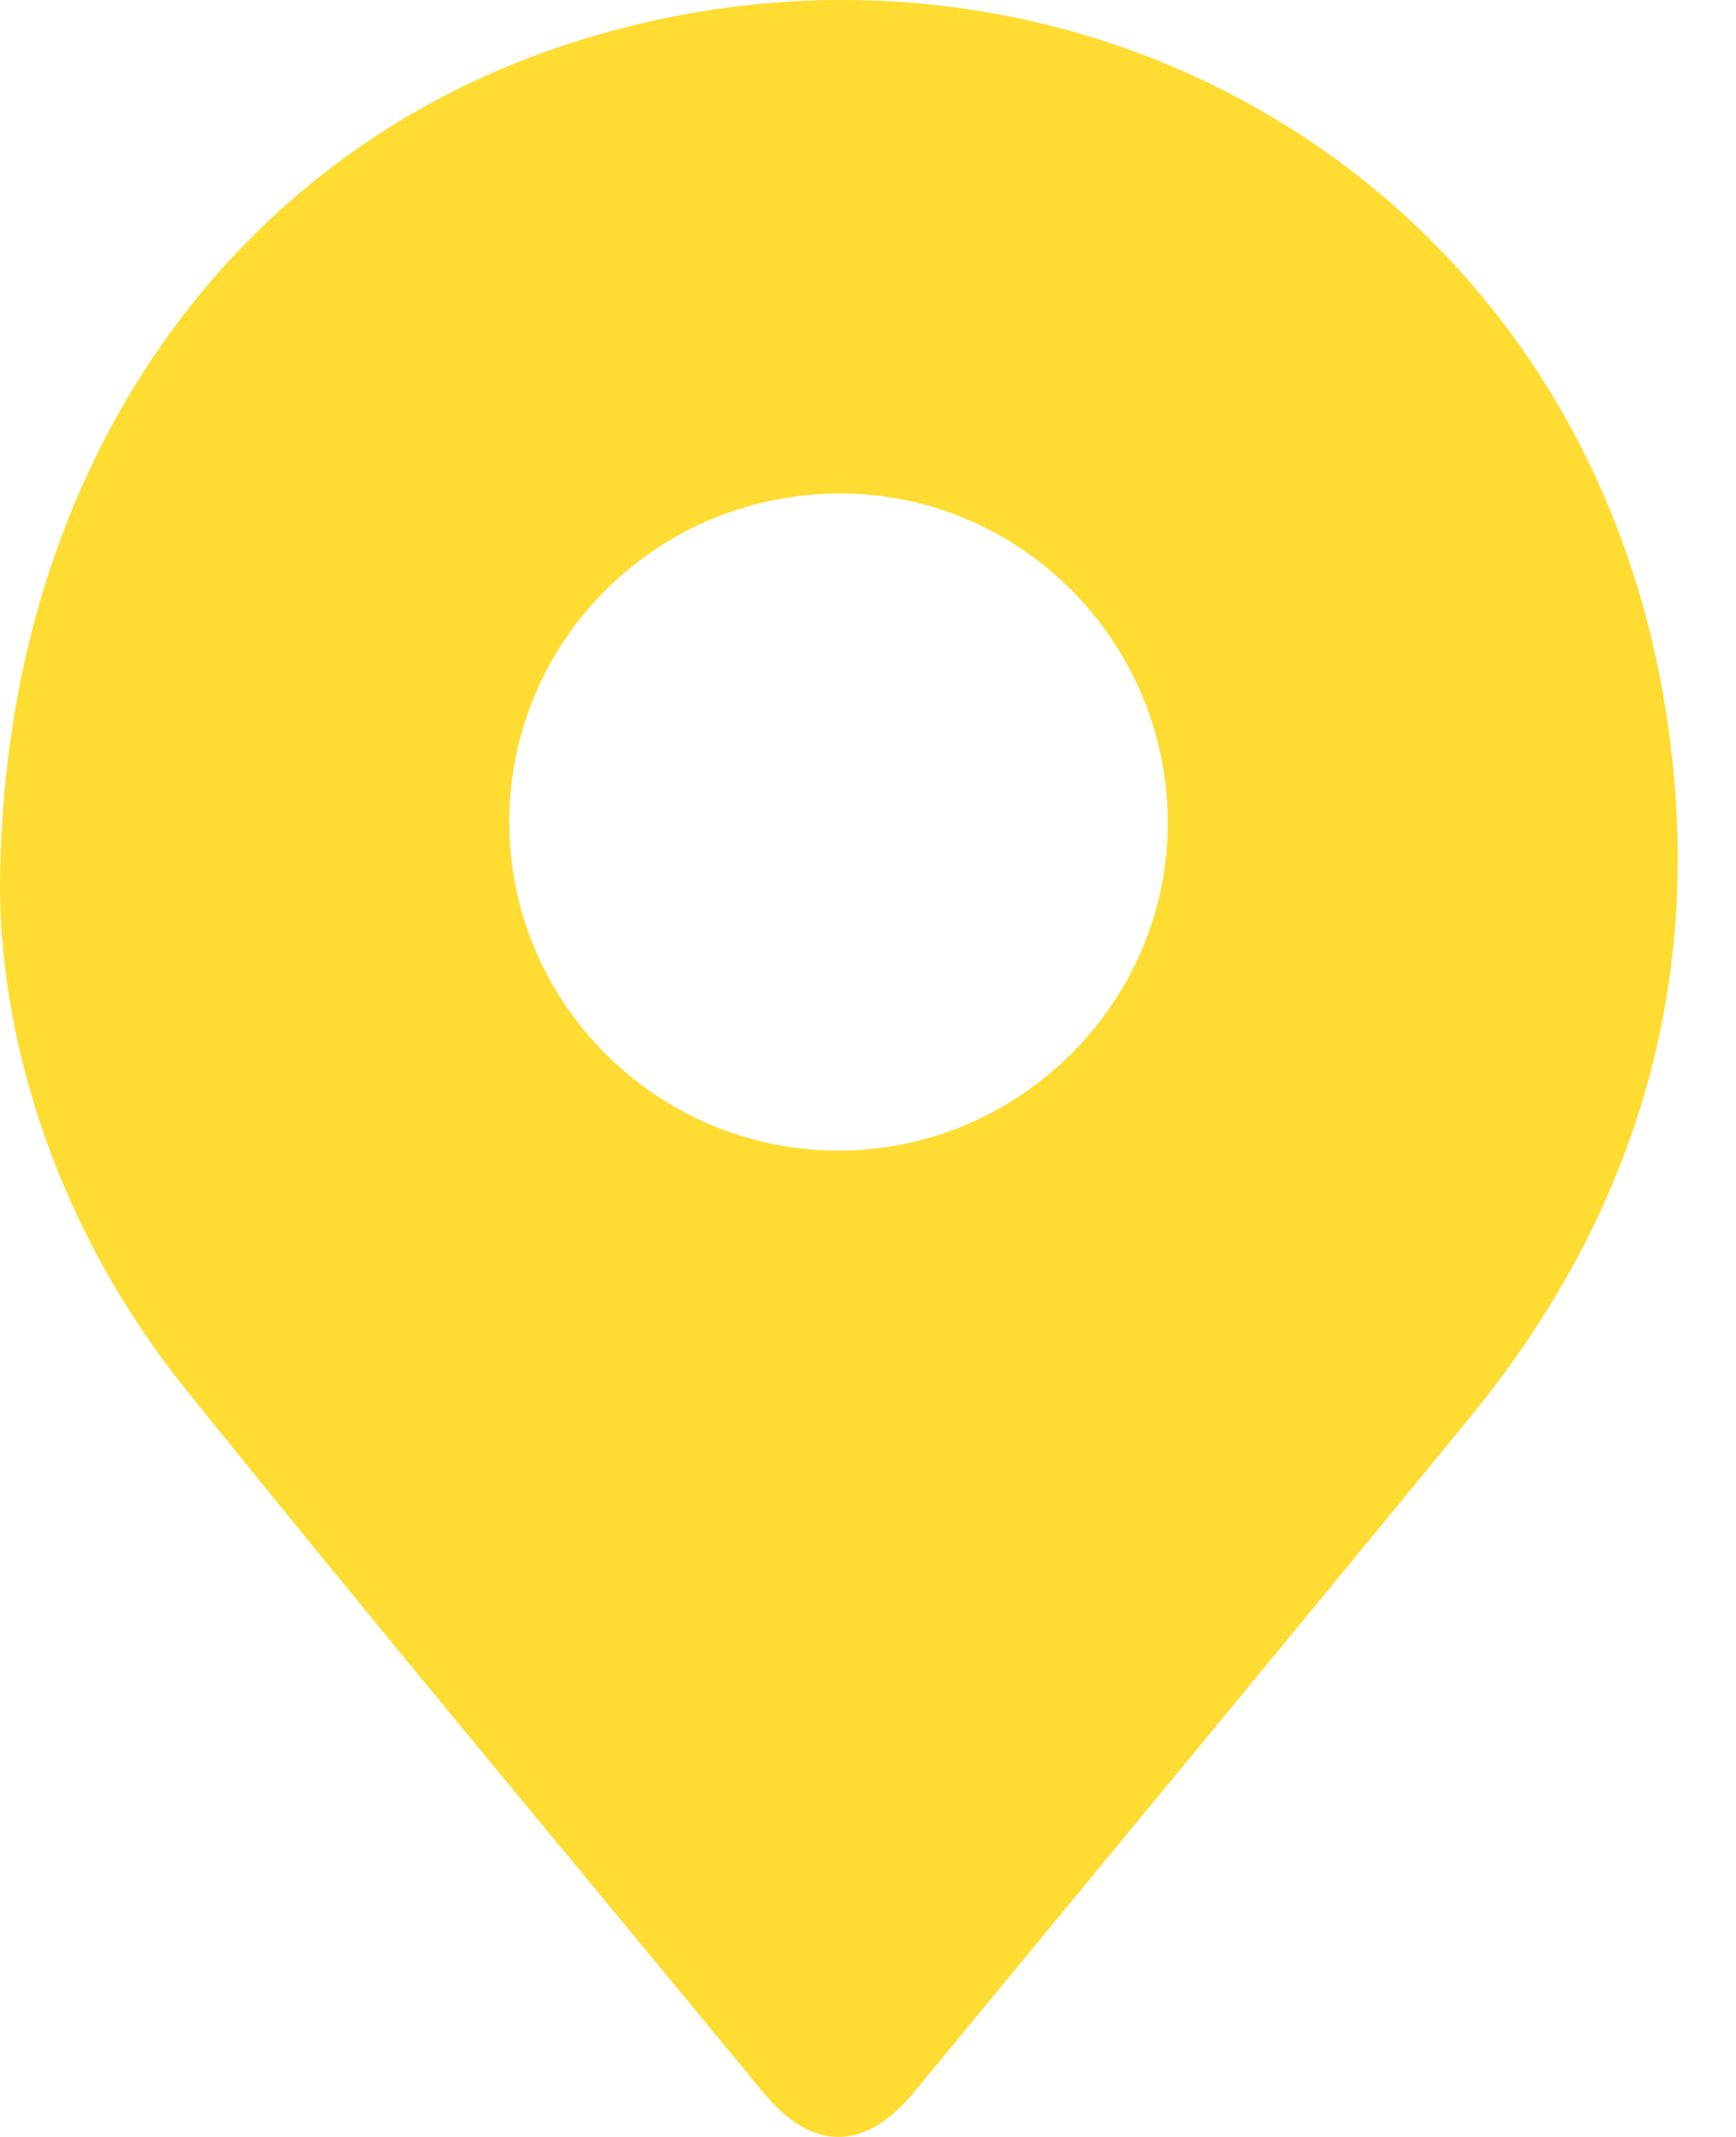 <svg width="13" height="16" viewBox="0 0 13 16" fill="none" xmlns="http://www.w3.org/2000/svg">
<path d="M0 6.677C0.001 3.582 1.665 1.189 4.218 0.341C7.876 -0.874 11.81 1.244 12.469 5.288C12.793 7.272 12.281 9.059 11.004 10.617C9.622 12.303 8.232 13.982 6.846 15.663C6.477 16.112 6.082 16.112 5.715 15.666C4.273 13.914 2.816 12.174 1.394 10.406C0.445 9.228 0.014 7.851 0 6.677ZM3.814 6.151C3.811 7.504 4.913 8.609 6.27 8.615C7.623 8.621 8.742 7.515 8.745 6.168C8.747 4.809 7.648 3.698 6.297 3.695C4.926 3.692 3.817 4.788 3.814 6.151Z" fill="#FFDC32"/>
</svg>
